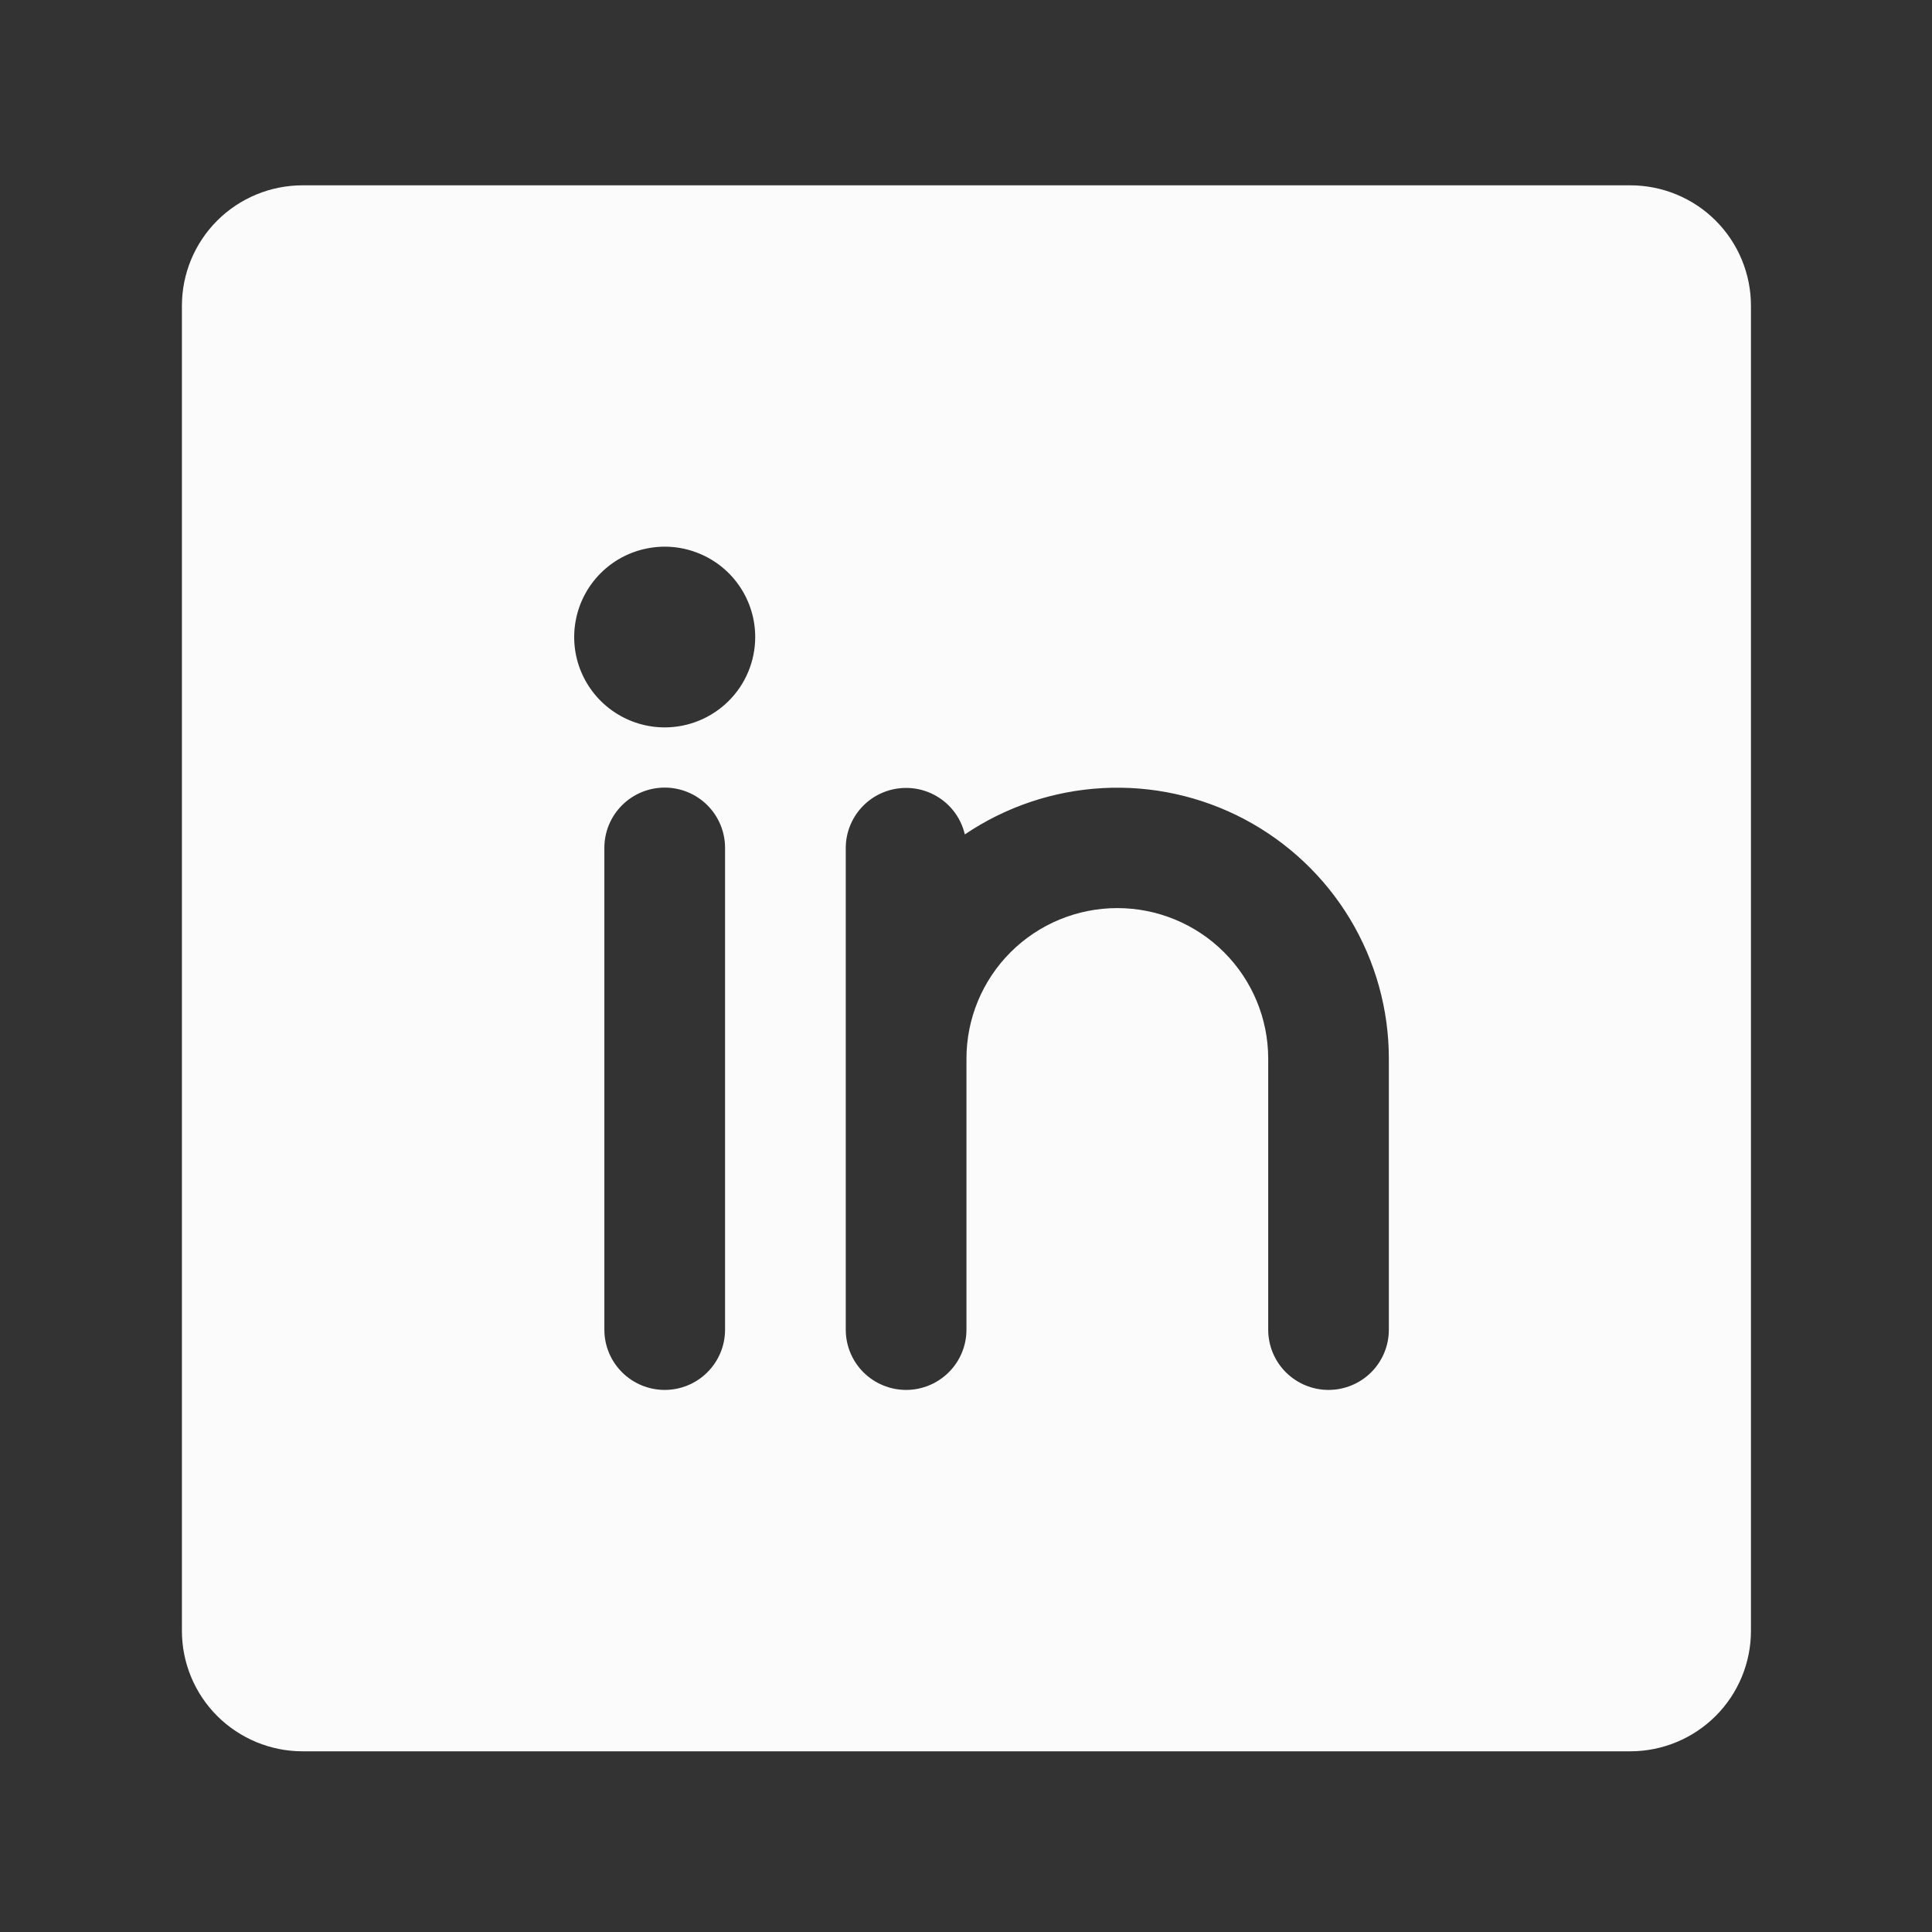 <svg width="38" height="38" viewBox="0 0 38 38" fill="none" xmlns="http://www.w3.org/2000/svg">
<rect x="0" y="0" width="38" height="38" fill="#333333" stroke="none"/>
<path d="M32.065 3.645H5.952C5.322 3.645 4.719 3.894 4.273 4.338C3.828 4.783 3.578 5.385 3.578 6.014V32.077C3.578 32.705 3.828 33.308 4.273 33.752C4.719 34.196 5.322 34.446 5.952 34.446H32.065C32.695 34.446 33.299 34.196 33.744 33.752C34.189 33.308 34.439 32.705 34.439 32.077V6.014C34.439 5.385 34.189 4.783 33.744 4.338C33.299 3.894 32.695 3.645 32.065 3.645ZM14.261 26.153C14.261 26.468 14.136 26.769 13.913 26.991C13.691 27.213 13.389 27.338 13.074 27.338C12.759 27.338 12.457 27.213 12.235 26.991C12.012 26.769 11.887 26.468 11.887 26.153V16.676C11.887 16.362 12.012 16.06 12.235 15.838C12.457 15.616 12.759 15.491 13.074 15.491C13.389 15.491 13.691 15.616 13.913 15.838C14.136 16.06 14.261 16.362 14.261 16.676V26.153ZM13.074 14.307C12.722 14.307 12.377 14.202 12.085 14.007C11.792 13.812 11.564 13.534 11.429 13.21C11.294 12.885 11.259 12.528 11.328 12.183C11.396 11.838 11.566 11.522 11.815 11.273C12.064 11.024 12.381 10.855 12.726 10.787C13.072 10.718 13.43 10.753 13.755 10.888C14.081 11.022 14.359 11.25 14.554 11.542C14.75 11.835 14.854 12.178 14.854 12.53C14.854 13.001 14.667 13.453 14.333 13.786C13.999 14.119 13.546 14.307 13.074 14.307ZM27.317 26.153C27.317 26.468 27.192 26.769 26.97 26.991C26.747 27.213 26.445 27.338 26.13 27.338C25.816 27.338 25.514 27.213 25.291 26.991C25.069 26.769 24.944 26.468 24.944 26.153V20.822C24.944 20.037 24.631 19.284 24.074 18.728C23.518 18.173 22.763 17.861 21.976 17.861C21.189 17.861 20.434 18.173 19.878 18.728C19.321 19.284 19.009 20.037 19.009 20.822V26.153C19.009 26.468 18.884 26.769 18.661 26.991C18.438 27.213 18.137 27.338 17.822 27.338C17.507 27.338 17.205 27.213 16.982 26.991C16.76 26.769 16.635 26.468 16.635 26.153V16.676C16.636 16.386 16.744 16.106 16.939 15.89C17.133 15.674 17.4 15.537 17.689 15.505C17.978 15.472 18.268 15.547 18.506 15.714C18.744 15.881 18.911 16.13 18.977 16.412C19.78 15.869 20.717 15.554 21.686 15.501C22.654 15.448 23.619 15.66 24.477 16.113C25.334 16.567 26.052 17.245 26.552 18.074C27.052 18.904 27.317 19.854 27.317 20.822V26.153Z" fill="#FBFBFC"/>
</svg>
